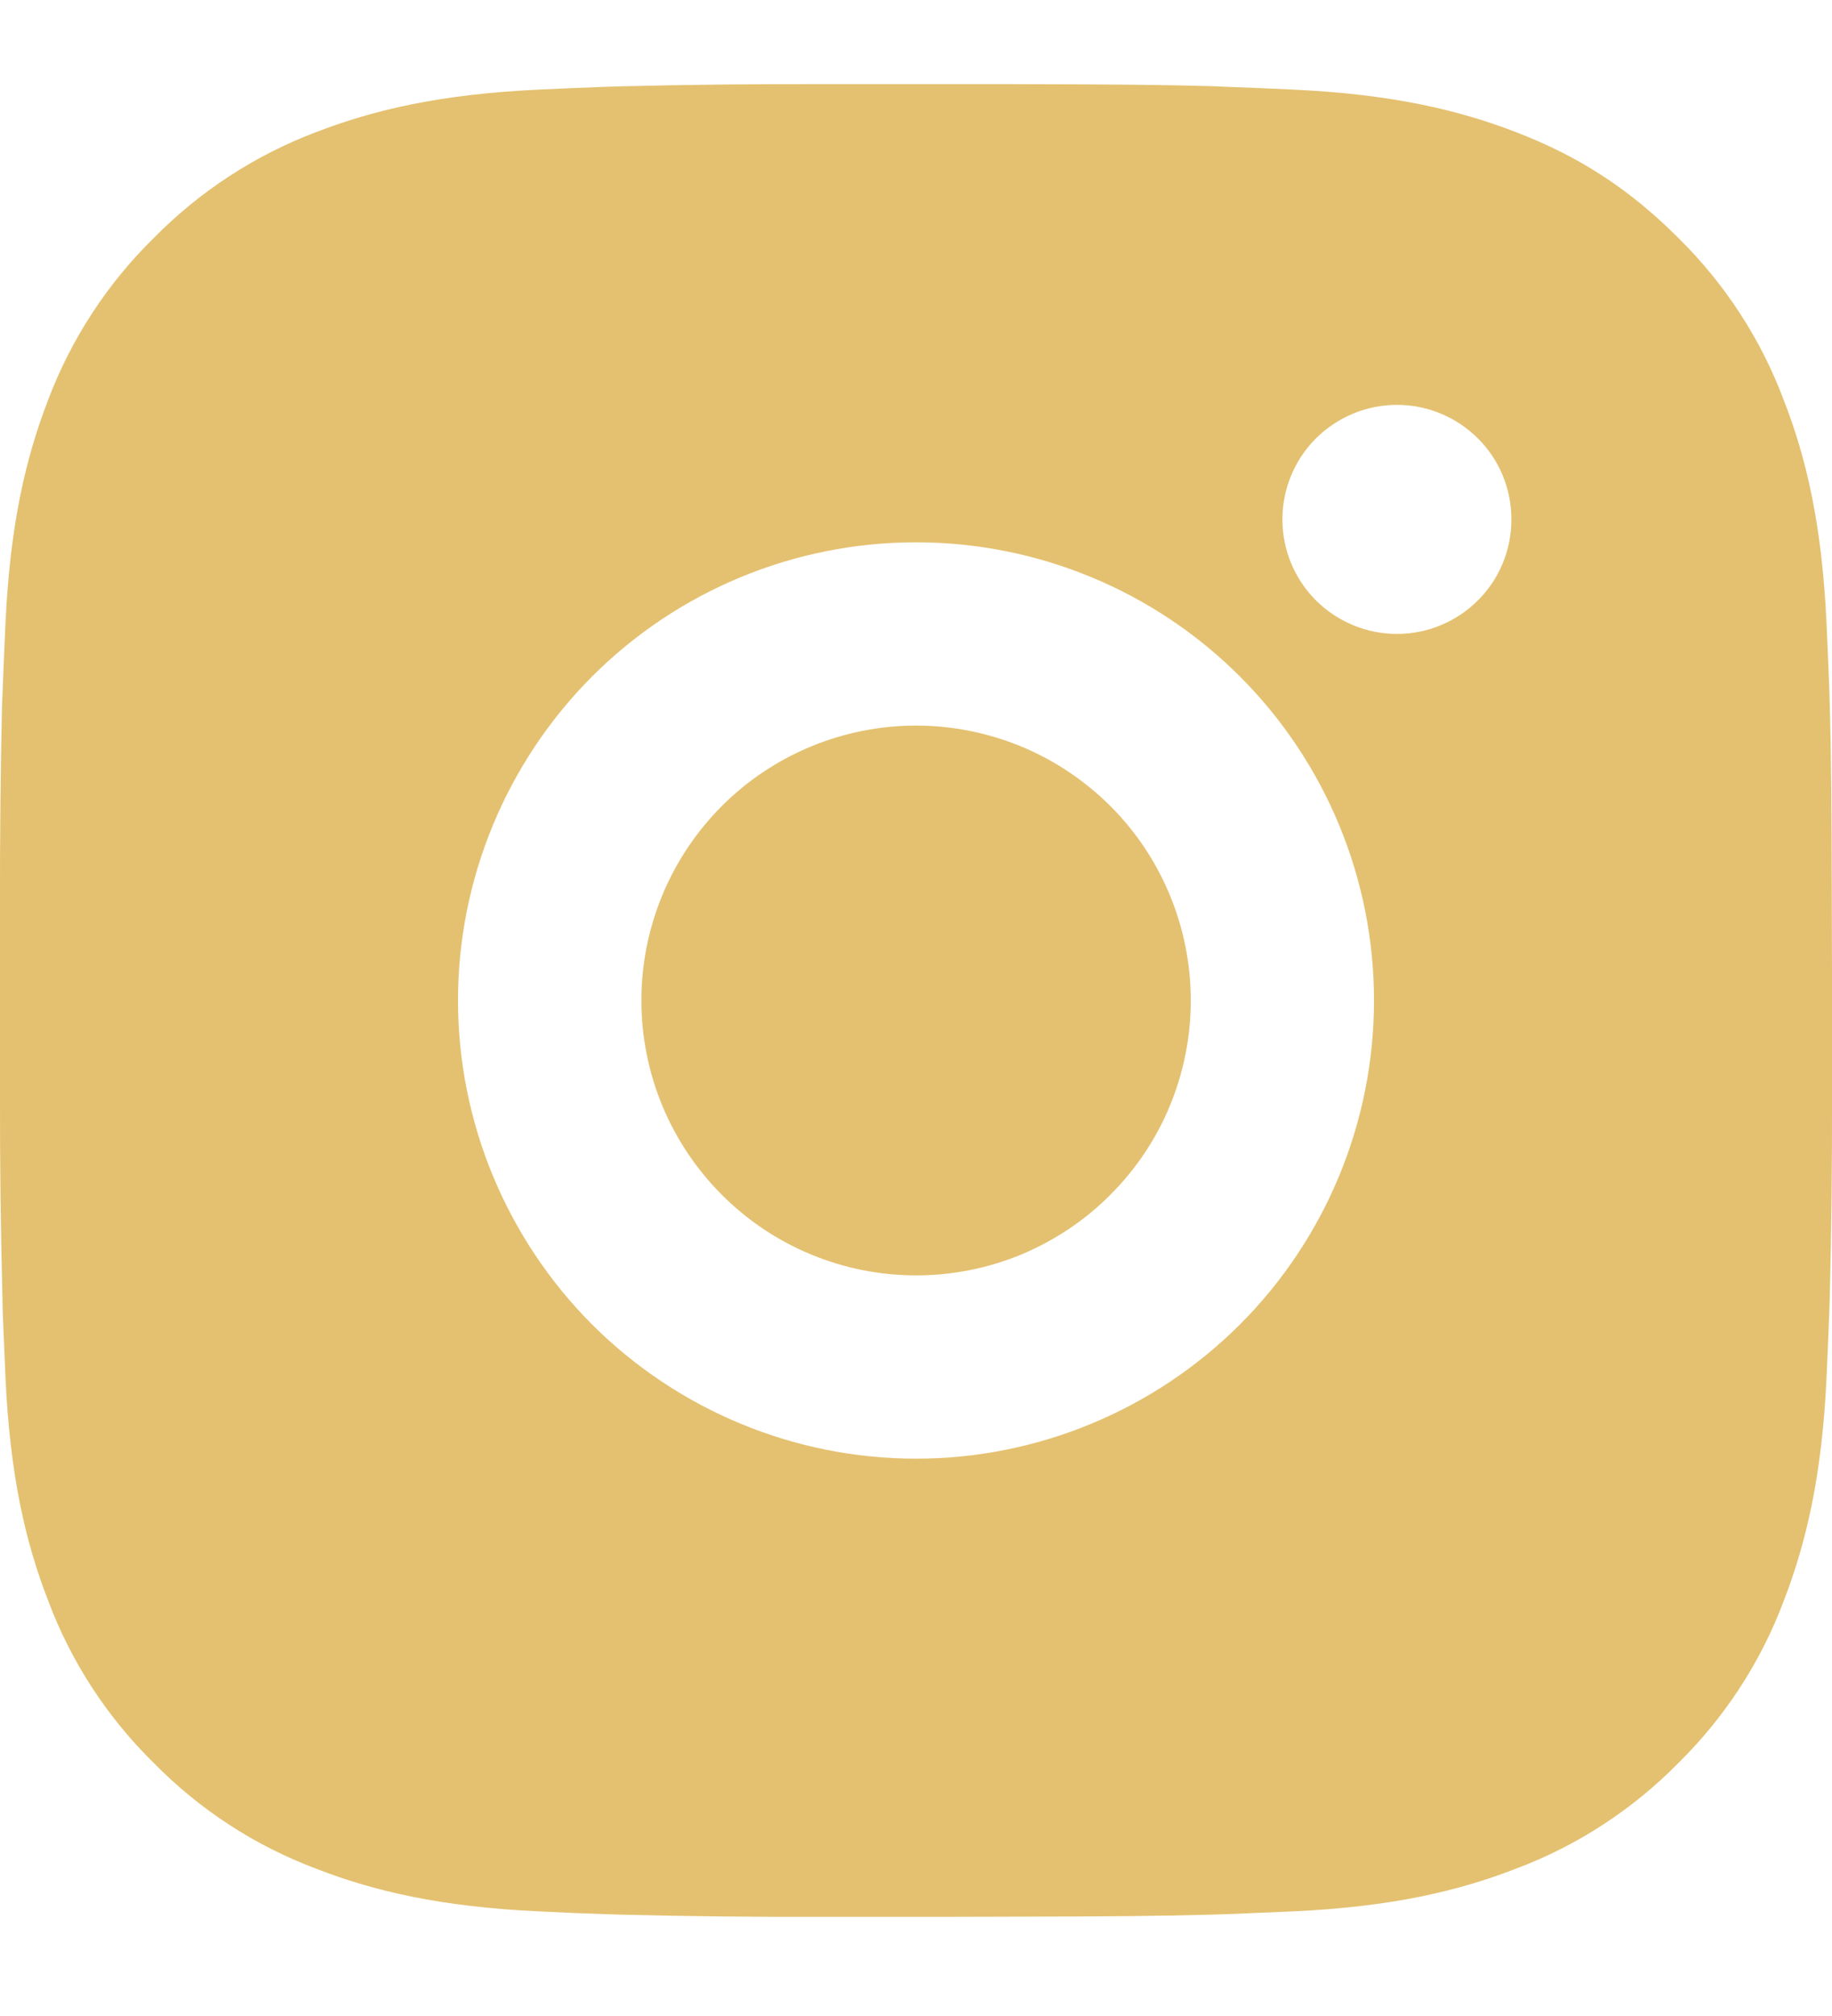 <?xml version="1.0" encoding="UTF-8"?> <svg xmlns="http://www.w3.org/2000/svg" width="10" height="11" viewBox="0 0 10 11" fill="none"><path d="M5.514 0.459C6.076 0.46 6.362 0.463 6.608 0.47L6.705 0.474C6.817 0.478 6.928 0.483 7.061 0.489C7.593 0.514 7.956 0.598 8.275 0.721C8.605 0.848 8.883 1.02 9.161 1.298C9.415 1.548 9.612 1.85 9.737 2.184C9.861 2.502 9.945 2.865 9.97 3.398C9.976 3.531 9.981 3.641 9.985 3.754L9.988 3.851C9.995 4.097 9.998 4.382 9.999 4.945L10 5.318V5.973C10.001 6.338 9.997 6.702 9.988 7.067L9.985 7.164C9.981 7.276 9.976 7.387 9.97 7.52C9.945 8.052 9.86 8.415 9.737 8.734C9.612 9.068 9.415 9.37 9.161 9.62C8.911 9.874 8.609 10.071 8.275 10.196C7.956 10.32 7.593 10.404 7.061 10.429L6.705 10.444L6.608 10.447C6.362 10.454 6.076 10.457 5.514 10.458L5.141 10.459H4.487C4.122 10.46 3.757 10.456 3.392 10.447L3.295 10.444C3.176 10.44 3.058 10.435 2.939 10.429C2.407 10.404 2.044 10.32 1.725 10.196C1.392 10.071 1.089 9.874 0.84 9.62C0.585 9.37 0.388 9.068 0.263 8.734C0.139 8.415 0.055 8.052 0.03 7.52L0.015 7.164L0.013 7.067C0.004 6.702 -0.001 6.338 0 5.973V4.945C-0.001 4.58 0.003 4.215 0.011 3.851L0.015 3.754C0.019 3.641 0.024 3.531 0.03 3.398C0.055 2.865 0.139 2.503 0.262 2.184C0.388 1.85 0.585 1.548 0.84 1.298C1.09 1.044 1.392 0.847 1.725 0.721C2.044 0.598 2.407 0.514 2.939 0.489C3.072 0.483 3.183 0.478 3.295 0.474L3.392 0.471C3.757 0.462 4.121 0.458 4.486 0.459L5.514 0.459ZM5 2.959C4.337 2.959 3.701 3.222 3.232 3.691C2.764 4.16 2.5 4.796 2.5 5.459C2.5 6.122 2.764 6.758 3.232 7.227C3.701 7.695 4.337 7.959 5 7.959C5.663 7.959 6.299 7.695 6.768 7.227C7.237 6.758 7.5 6.122 7.5 5.459C7.5 4.796 7.237 4.16 6.768 3.691C6.299 3.222 5.663 2.959 5 2.959ZM5 3.959C5.197 3.959 5.392 3.998 5.574 4.073C5.756 4.148 5.921 4.259 6.061 4.398C6.2 4.537 6.311 4.703 6.386 4.885C6.461 5.067 6.5 5.262 6.5 5.459C6.5 5.656 6.461 5.851 6.386 6.033C6.311 6.215 6.2 6.38 6.061 6.519C5.922 6.659 5.756 6.769 5.575 6.845C5.393 6.92 5.198 6.959 5.001 6.959C4.603 6.959 4.221 6.801 3.94 6.519C3.659 6.238 3.501 5.857 3.501 5.459C3.501 5.061 3.659 4.68 3.94 4.398C4.221 4.117 4.603 3.959 5.001 3.959M7.625 2.209C7.46 2.209 7.301 2.275 7.183 2.392C7.066 2.509 7 2.668 7 2.834C7 3 7.066 3.159 7.183 3.276C7.301 3.393 7.46 3.459 7.625 3.459C7.791 3.459 7.95 3.393 8.067 3.276C8.185 3.159 8.25 3 8.25 2.834C8.25 2.668 8.185 2.509 8.067 2.392C7.95 2.275 7.791 2.209 7.625 2.209Z" fill="#E4C170"></path></svg> 